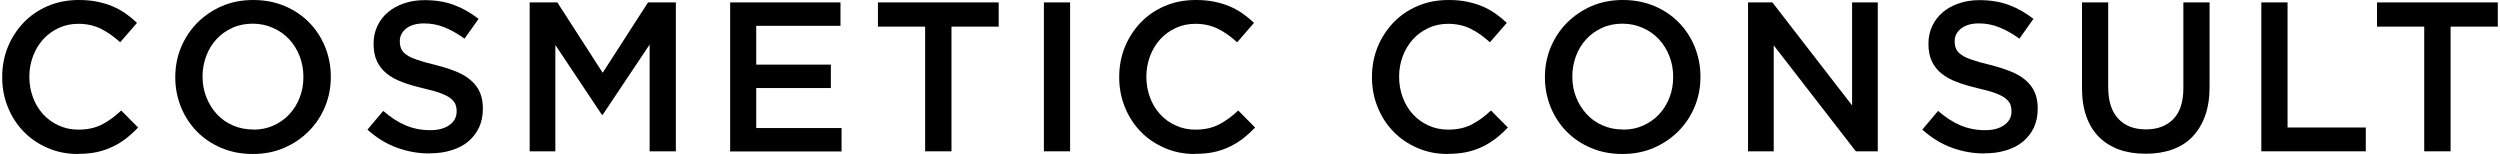 <svg width="276" height="17" viewBox="0 0 276 17" fill="none" xmlns="http://www.w3.org/2000/svg">
<path d="M8.6 17C7.389 17 6.282 16.779 5.263 16.335C4.244 15.892 3.359 15.302 2.62 14.533C1.882 13.78 1.291 12.879 0.878 11.845C0.45 10.812 0.243 9.704 0.243 8.537V8.493C0.243 7.326 0.45 6.218 0.863 5.199C1.277 4.18 1.867 3.279 2.606 2.496C3.359 1.713 4.244 1.108 5.278 0.665C6.312 0.222 7.448 0 8.703 0C9.456 0 10.136 0.059 10.756 0.192C11.376 0.325 11.937 0.487 12.454 0.709C12.97 0.93 13.443 1.196 13.886 1.507C14.329 1.817 14.742 2.156 15.126 2.526L13.266 4.667C12.601 4.062 11.907 3.56 11.169 3.19C10.431 2.821 9.589 2.629 8.659 2.629C7.877 2.629 7.153 2.777 6.489 3.087C5.824 3.397 5.248 3.811 4.776 4.328C4.304 4.859 3.92 5.465 3.654 6.174C3.388 6.883 3.24 7.636 3.24 8.434V8.478C3.24 9.275 3.373 10.029 3.639 10.752C3.905 11.461 4.274 12.082 4.761 12.613C5.248 13.145 5.824 13.559 6.489 13.854C7.153 14.164 7.877 14.312 8.659 14.312C9.663 14.312 10.52 14.12 11.243 13.751C11.966 13.381 12.675 12.864 13.384 12.2L15.244 14.076C14.816 14.533 14.373 14.932 13.915 15.287C13.458 15.641 12.956 15.951 12.424 16.202C11.893 16.453 11.317 16.66 10.682 16.793C10.047 16.926 9.353 16.985 8.585 16.985L8.6 17Z" fill="black"/>
<path d="M27.914 17C26.644 17 25.492 16.779 24.444 16.335C23.396 15.892 22.495 15.287 21.742 14.519C20.989 13.751 20.398 12.85 19.985 11.831C19.572 10.812 19.35 9.719 19.35 8.552V8.507C19.35 7.355 19.557 6.262 19.985 5.229C20.413 4.209 21.004 3.308 21.772 2.526C22.539 1.758 23.44 1.137 24.488 0.679C25.537 0.222 26.703 0 27.958 0C29.213 0 30.38 0.222 31.428 0.665C32.476 1.108 33.377 1.713 34.13 2.481C34.883 3.249 35.473 4.15 35.887 5.169C36.3 6.189 36.522 7.281 36.522 8.448V8.493C36.522 9.659 36.315 10.738 35.887 11.771C35.459 12.805 34.868 13.692 34.1 14.474C33.333 15.242 32.432 15.863 31.369 16.321C30.32 16.779 29.154 17 27.899 17H27.914ZM27.958 14.312C28.77 14.312 29.523 14.164 30.202 13.854C30.882 13.544 31.472 13.13 31.945 12.613C32.432 12.096 32.816 11.476 33.081 10.782C33.362 10.073 33.495 9.32 33.495 8.522V8.478C33.495 7.68 33.362 6.927 33.081 6.203C32.801 5.48 32.417 4.874 31.93 4.342C31.443 3.811 30.852 3.397 30.158 3.087C29.464 2.777 28.711 2.614 27.899 2.614C27.087 2.614 26.334 2.762 25.655 3.072C24.976 3.382 24.385 3.796 23.913 4.313C23.425 4.844 23.041 5.45 22.776 6.159C22.51 6.868 22.362 7.621 22.362 8.419V8.463C22.362 9.261 22.495 10.014 22.776 10.723C23.056 11.432 23.44 12.052 23.927 12.584C24.415 13.116 25.005 13.544 25.699 13.839C26.393 14.149 27.146 14.297 27.958 14.297V14.312Z" fill="black"/>
<path d="M47.416 16.941C46.147 16.941 44.936 16.719 43.784 16.291C42.618 15.863 41.555 15.198 40.566 14.312L42.308 12.244C43.105 12.938 43.917 13.47 44.744 13.824C45.571 14.179 46.486 14.371 47.505 14.371C48.391 14.371 49.1 14.179 49.631 13.795C50.163 13.411 50.414 12.909 50.414 12.303V12.259C50.414 11.963 50.355 11.697 50.266 11.476C50.163 11.254 49.971 11.033 49.705 10.826C49.439 10.619 49.055 10.442 48.583 10.265C48.111 10.088 47.476 9.925 46.723 9.748C45.851 9.541 45.069 9.319 44.39 9.054C43.711 8.803 43.135 8.478 42.677 8.108C42.219 7.739 41.865 7.296 41.614 6.75C41.363 6.218 41.245 5.583 41.245 4.829V4.785C41.245 4.076 41.392 3.441 41.673 2.85C41.953 2.26 42.337 1.757 42.839 1.344C43.327 0.93 43.917 0.605 44.611 0.369C45.305 0.133 46.043 0.015 46.87 0.015C48.081 0.015 49.159 0.192 50.118 0.546C51.078 0.901 51.979 1.418 52.835 2.082L51.285 4.268C50.532 3.722 49.794 3.308 49.055 3.013C48.317 2.717 47.579 2.584 46.826 2.584C45.984 2.584 45.32 2.776 44.847 3.146C44.375 3.515 44.139 3.988 44.139 4.534V4.578C44.139 4.889 44.198 5.169 44.301 5.405C44.404 5.642 44.611 5.863 44.907 6.07C45.202 6.277 45.6 6.454 46.102 6.617C46.604 6.794 47.254 6.971 48.051 7.163C48.908 7.385 49.675 7.621 50.325 7.887C50.99 8.153 51.536 8.478 51.979 8.862C52.422 9.246 52.761 9.689 52.983 10.206C53.204 10.708 53.308 11.313 53.308 11.978V12.022C53.308 12.79 53.16 13.485 52.88 14.09C52.584 14.696 52.186 15.213 51.669 15.641C51.152 16.069 50.532 16.379 49.808 16.601C49.085 16.823 48.302 16.926 47.431 16.926L47.416 16.941Z" fill="black"/>
<path d="M58.46 0.266H61.531L66.536 8.035L71.542 0.266H74.613V16.705H71.719V4.919L66.536 12.673H66.448L61.31 4.963V16.705H58.475V0.266H58.46Z" fill="black"/>
<path d="M80.609 0.266H92.79V2.851H83.488V7.134H91.727V9.719H83.488V14.135H92.908V16.72H80.609V0.266Z" fill="black"/>
<path d="M102.136 2.94H96.924V0.266H110.256V2.94H105.044V16.705H102.136V2.94Z" fill="black"/>
<path d="M115.246 0.266H118.14V16.705H115.246V0.266Z" fill="black"/>
<path d="M131.917 17C130.706 17 129.599 16.779 128.58 16.335C127.562 15.892 126.676 15.302 125.937 14.533C125.199 13.78 124.609 12.879 124.195 11.845C123.767 10.812 123.56 9.704 123.56 8.537V8.493C123.56 7.326 123.767 6.218 124.18 5.199C124.594 4.18 125.184 3.279 125.923 2.496C126.676 1.713 127.562 1.108 128.595 0.665C129.629 0.222 130.766 0 132.021 0C132.774 0 133.453 0.059 134.073 0.192C134.693 0.325 135.254 0.487 135.771 0.709C136.288 0.93 136.76 1.196 137.203 1.507C137.646 1.817 138.059 2.156 138.443 2.526L136.583 4.667C135.918 4.062 135.225 3.56 134.486 3.19C133.748 2.821 132.906 2.629 131.976 2.629C131.194 2.629 130.47 2.777 129.806 3.087C129.141 3.397 128.566 3.811 128.093 4.328C127.621 4.859 127.237 5.465 126.971 6.174C126.705 6.883 126.558 7.636 126.558 8.434V8.478C126.558 9.275 126.69 10.029 126.956 10.752C127.222 11.461 127.591 12.082 128.078 12.613C128.566 13.145 129.141 13.559 129.806 13.854C130.47 14.164 131.194 14.312 131.976 14.312C132.98 14.312 133.837 14.12 134.56 13.751C135.284 13.381 135.992 12.864 136.701 12.2L138.561 14.076C138.133 14.533 137.69 14.932 137.233 15.287C136.775 15.641 136.273 15.951 135.741 16.202C135.21 16.453 134.634 16.66 133.999 16.793C133.364 16.926 132.67 16.985 131.902 16.985L131.917 17Z" fill="black"/>
<path d="M159.822 17C158.611 17 157.504 16.779 156.485 16.335C155.466 15.892 154.58 15.302 153.842 14.533C153.104 13.78 152.513 12.879 152.1 11.845C151.671 10.812 151.465 9.704 151.465 8.537V8.493C151.465 7.326 151.671 6.218 152.085 5.199C152.498 4.18 153.089 3.279 153.827 2.496C154.58 1.713 155.466 1.108 156.5 0.665C157.533 0.222 158.67 0 159.925 0C160.678 0 161.357 0.059 161.977 0.192C162.597 0.325 163.159 0.487 163.675 0.709C164.192 0.93 164.665 1.196 165.107 1.507C165.55 1.817 165.964 2.156 166.348 2.526L164.487 4.667C163.823 4.062 163.129 3.56 162.391 3.19C161.653 2.821 160.811 2.629 159.881 2.629C159.098 2.629 158.375 2.777 157.71 3.087C157.046 3.397 156.47 3.811 155.998 4.328C155.525 4.859 155.141 5.465 154.875 6.174C154.61 6.883 154.462 7.636 154.462 8.434V8.478C154.462 9.275 154.595 10.029 154.861 10.752C155.126 11.461 155.496 12.082 155.983 12.613C156.47 13.145 157.046 13.559 157.71 13.854C158.375 14.164 159.098 14.312 159.881 14.312C160.885 14.312 161.741 14.12 162.465 13.751C163.188 13.381 163.897 12.864 164.605 12.2L166.466 14.076C166.038 14.533 165.595 14.932 165.137 15.287C164.679 15.641 164.177 15.951 163.646 16.202C163.114 16.453 162.538 16.66 161.904 16.793C161.269 16.926 160.575 16.985 159.807 16.985L159.822 17Z" fill="black"/>
<path d="M179.122 17C177.852 17 176.7 16.779 175.652 16.335C174.603 15.892 173.703 15.287 172.95 14.519C172.197 13.751 171.606 12.85 171.193 11.831C170.779 10.812 170.558 9.719 170.558 8.552V8.507C170.558 7.355 170.765 6.262 171.193 5.229C171.621 4.209 172.212 3.308 172.979 2.526C173.747 1.758 174.648 1.137 175.696 0.679C176.744 0.222 177.911 0 179.166 0C180.421 0 181.587 0.222 182.636 0.665C183.684 1.108 184.585 1.713 185.338 2.481C186.091 3.249 186.681 4.15 187.095 5.169C187.508 6.189 187.729 7.281 187.729 8.448V8.493C187.729 9.659 187.523 10.738 187.095 11.771C186.666 12.805 186.076 13.692 185.308 14.474C184.54 15.242 183.64 15.863 182.577 16.321C181.528 16.779 180.362 17 179.107 17H179.122ZM179.181 14.312C179.993 14.312 180.746 14.164 181.425 13.854C182.104 13.544 182.695 13.13 183.167 12.613C183.654 12.096 184.038 11.476 184.304 10.782C184.585 10.073 184.717 9.32 184.717 8.522V8.478C184.717 7.68 184.585 6.927 184.304 6.203C184.023 5.48 183.64 4.874 183.152 4.342C182.665 3.811 182.075 3.397 181.381 3.087C180.687 2.777 179.934 2.614 179.122 2.614C178.309 2.614 177.556 2.762 176.877 3.072C176.198 3.382 175.607 3.796 175.135 4.313C174.648 4.844 174.264 5.45 173.998 6.159C173.732 6.868 173.585 7.621 173.585 8.419V8.463C173.585 9.261 173.718 10.014 173.998 10.723C174.279 11.432 174.663 12.052 175.15 12.584C175.637 13.116 176.228 13.544 176.922 13.839C177.616 14.149 178.369 14.297 179.181 14.297V14.312Z" fill="black"/>
<path d="M192.999 0.266H195.671L204.471 11.639V0.266H207.306V16.705H204.884L195.819 5.007V16.705H192.984V0.266H192.999Z" fill="black"/>
<path d="M219.073 16.941C217.803 16.941 216.593 16.719 215.441 16.291C214.275 15.863 213.212 15.198 212.222 14.312L213.965 12.244C214.762 12.938 215.574 13.47 216.401 13.824C217.228 14.179 218.143 14.371 219.162 14.371C220.048 14.371 220.756 14.179 221.288 13.795C221.819 13.411 222.07 12.909 222.07 12.303V12.259C222.07 11.963 222.011 11.697 221.923 11.476C221.819 11.254 221.628 11.033 221.362 10.826C221.096 10.619 220.712 10.442 220.24 10.265C219.767 10.088 219.132 9.925 218.379 9.748C217.508 9.541 216.726 9.319 216.046 9.054C215.367 8.803 214.791 8.478 214.334 8.108C213.876 7.739 213.522 7.296 213.271 6.75C213.02 6.218 212.901 5.583 212.901 4.829V4.785C212.901 4.076 213.049 3.441 213.33 2.85C213.61 2.26 213.994 1.757 214.496 1.344C214.983 0.93 215.574 0.605 216.268 0.369C216.962 0.133 217.7 0.015 218.527 0.015C219.738 0.015 220.815 0.192 221.775 0.546C222.735 0.901 223.636 1.418 224.492 2.082L222.942 4.268C222.189 3.722 221.45 3.308 220.712 3.013C219.974 2.717 219.236 2.584 218.483 2.584C217.641 2.584 216.977 2.776 216.504 3.146C216.032 3.515 215.795 3.988 215.795 4.534V4.578C215.795 4.889 215.854 5.169 215.958 5.405C216.061 5.642 216.268 5.863 216.563 6.07C216.858 6.277 217.257 6.454 217.759 6.617C218.261 6.794 218.911 6.971 219.708 7.163C220.564 7.385 221.332 7.621 221.982 7.887C222.646 8.153 223.193 8.478 223.636 8.862C224.078 9.246 224.418 9.689 224.64 10.206C224.861 10.708 224.964 11.313 224.964 11.978V12.022C224.964 12.79 224.817 13.485 224.536 14.09C224.241 14.696 223.842 15.213 223.325 15.641C222.809 16.069 222.189 16.379 221.465 16.601C220.742 16.823 219.959 16.926 219.088 16.926L219.073 16.941Z" fill="black"/>
<path d="M236.85 16.971C235.787 16.971 234.828 16.823 233.956 16.513C233.1 16.203 232.362 15.745 231.742 15.139C231.136 14.534 230.664 13.781 230.339 12.865C230.014 11.964 229.852 10.915 229.852 9.734V0.266H232.746V9.616C232.746 11.152 233.115 12.318 233.853 13.101C234.591 13.899 235.61 14.283 236.909 14.283C238.209 14.283 239.198 13.899 239.936 13.146C240.674 12.392 241.044 11.24 241.044 9.734V0.266H243.937V9.586C243.937 10.812 243.775 11.875 243.435 12.806C243.096 13.736 242.623 14.504 242.018 15.125C241.413 15.745 240.674 16.203 239.803 16.513C238.932 16.823 237.958 16.971 236.88 16.971H236.85Z" fill="black"/>
<path d="M249.652 0.266H252.546V14.076H261.183V16.705H249.652V0.266Z" fill="black"/>
<path d="M267.635 2.94H262.423V0.266H275.756V2.94H270.544V16.705H267.635V2.94Z" fill="black"/>
</svg>
